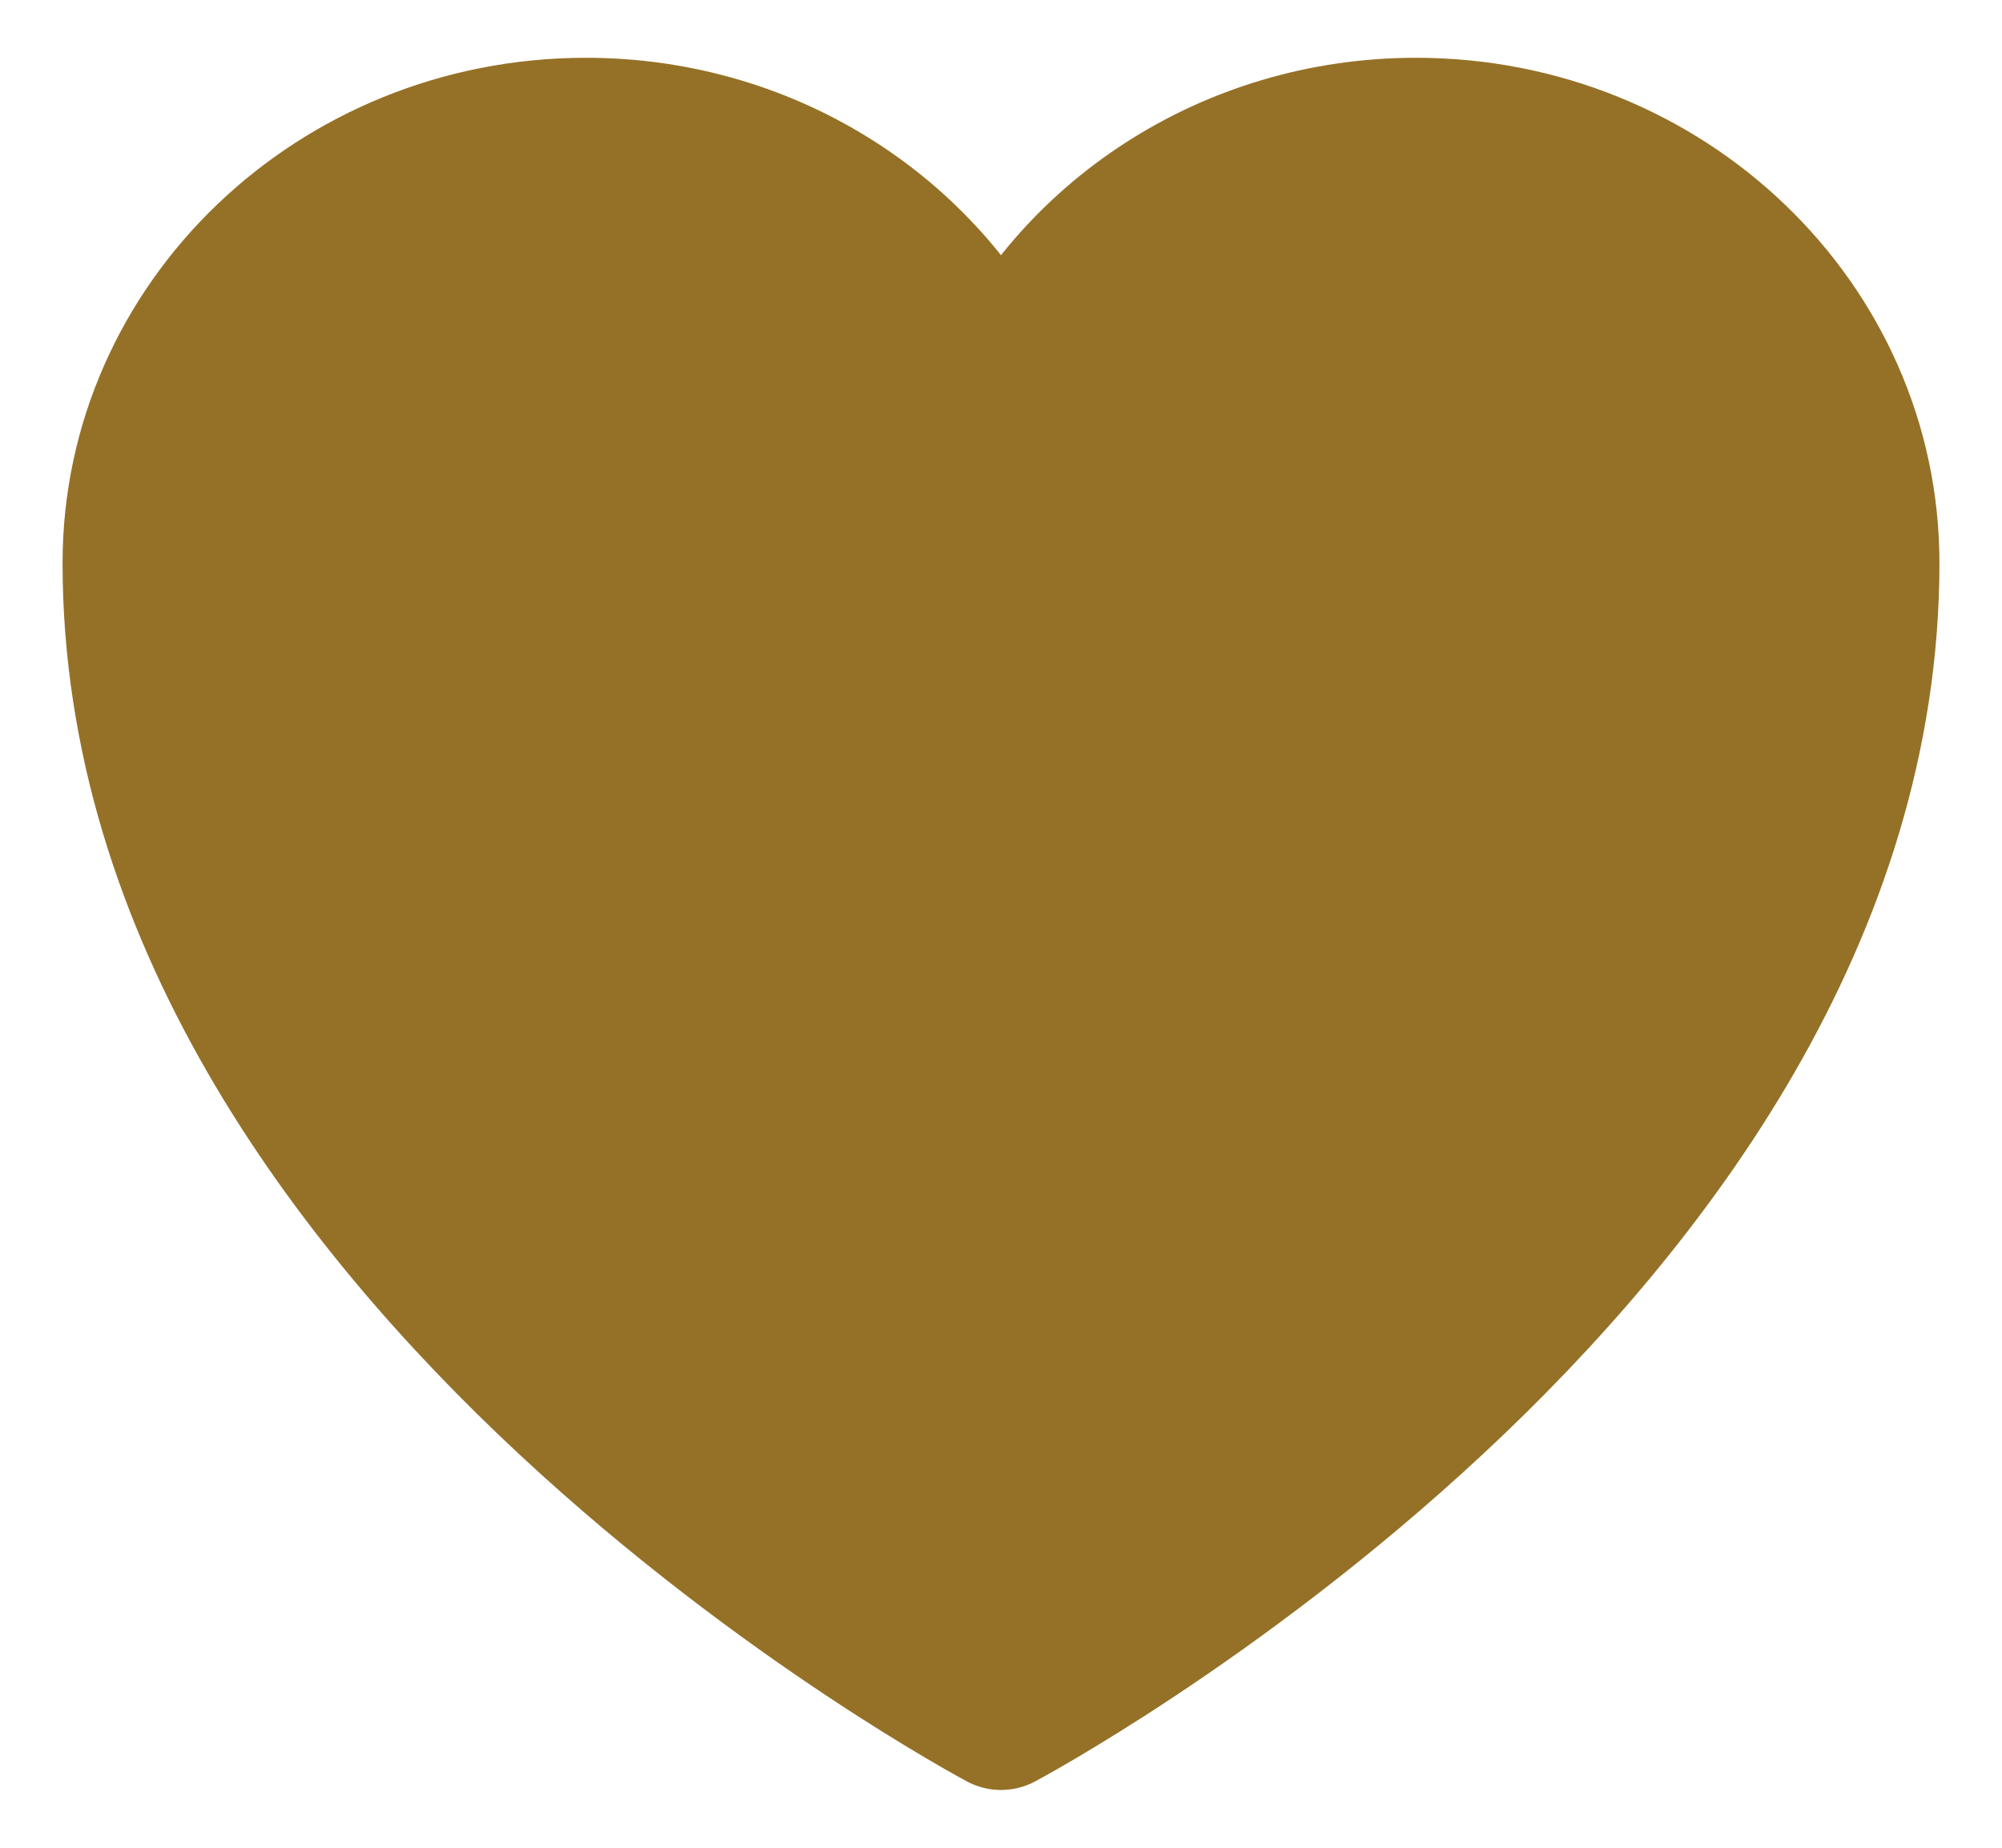 <svg width="26" height="24" viewBox="0 0 26 24" fill="none" xmlns="http://www.w3.org/2000/svg">
<path d="M24.25 7.312C24.25 4.206 21.626 1.688 18.39 1.688C15.971 1.688 13.894 3.095 13 5.104C12.106 3.095 10.029 1.688 7.609 1.688C4.375 1.688 1.75 4.206 1.75 7.312C1.75 16.337 13 22.312 13 22.312C13 22.312 24.25 16.337 24.25 7.312Z" fill="#957127" stroke="#957127" stroke-width="1.875" stroke-linecap="round" stroke-linejoin="round"/>
</svg>
